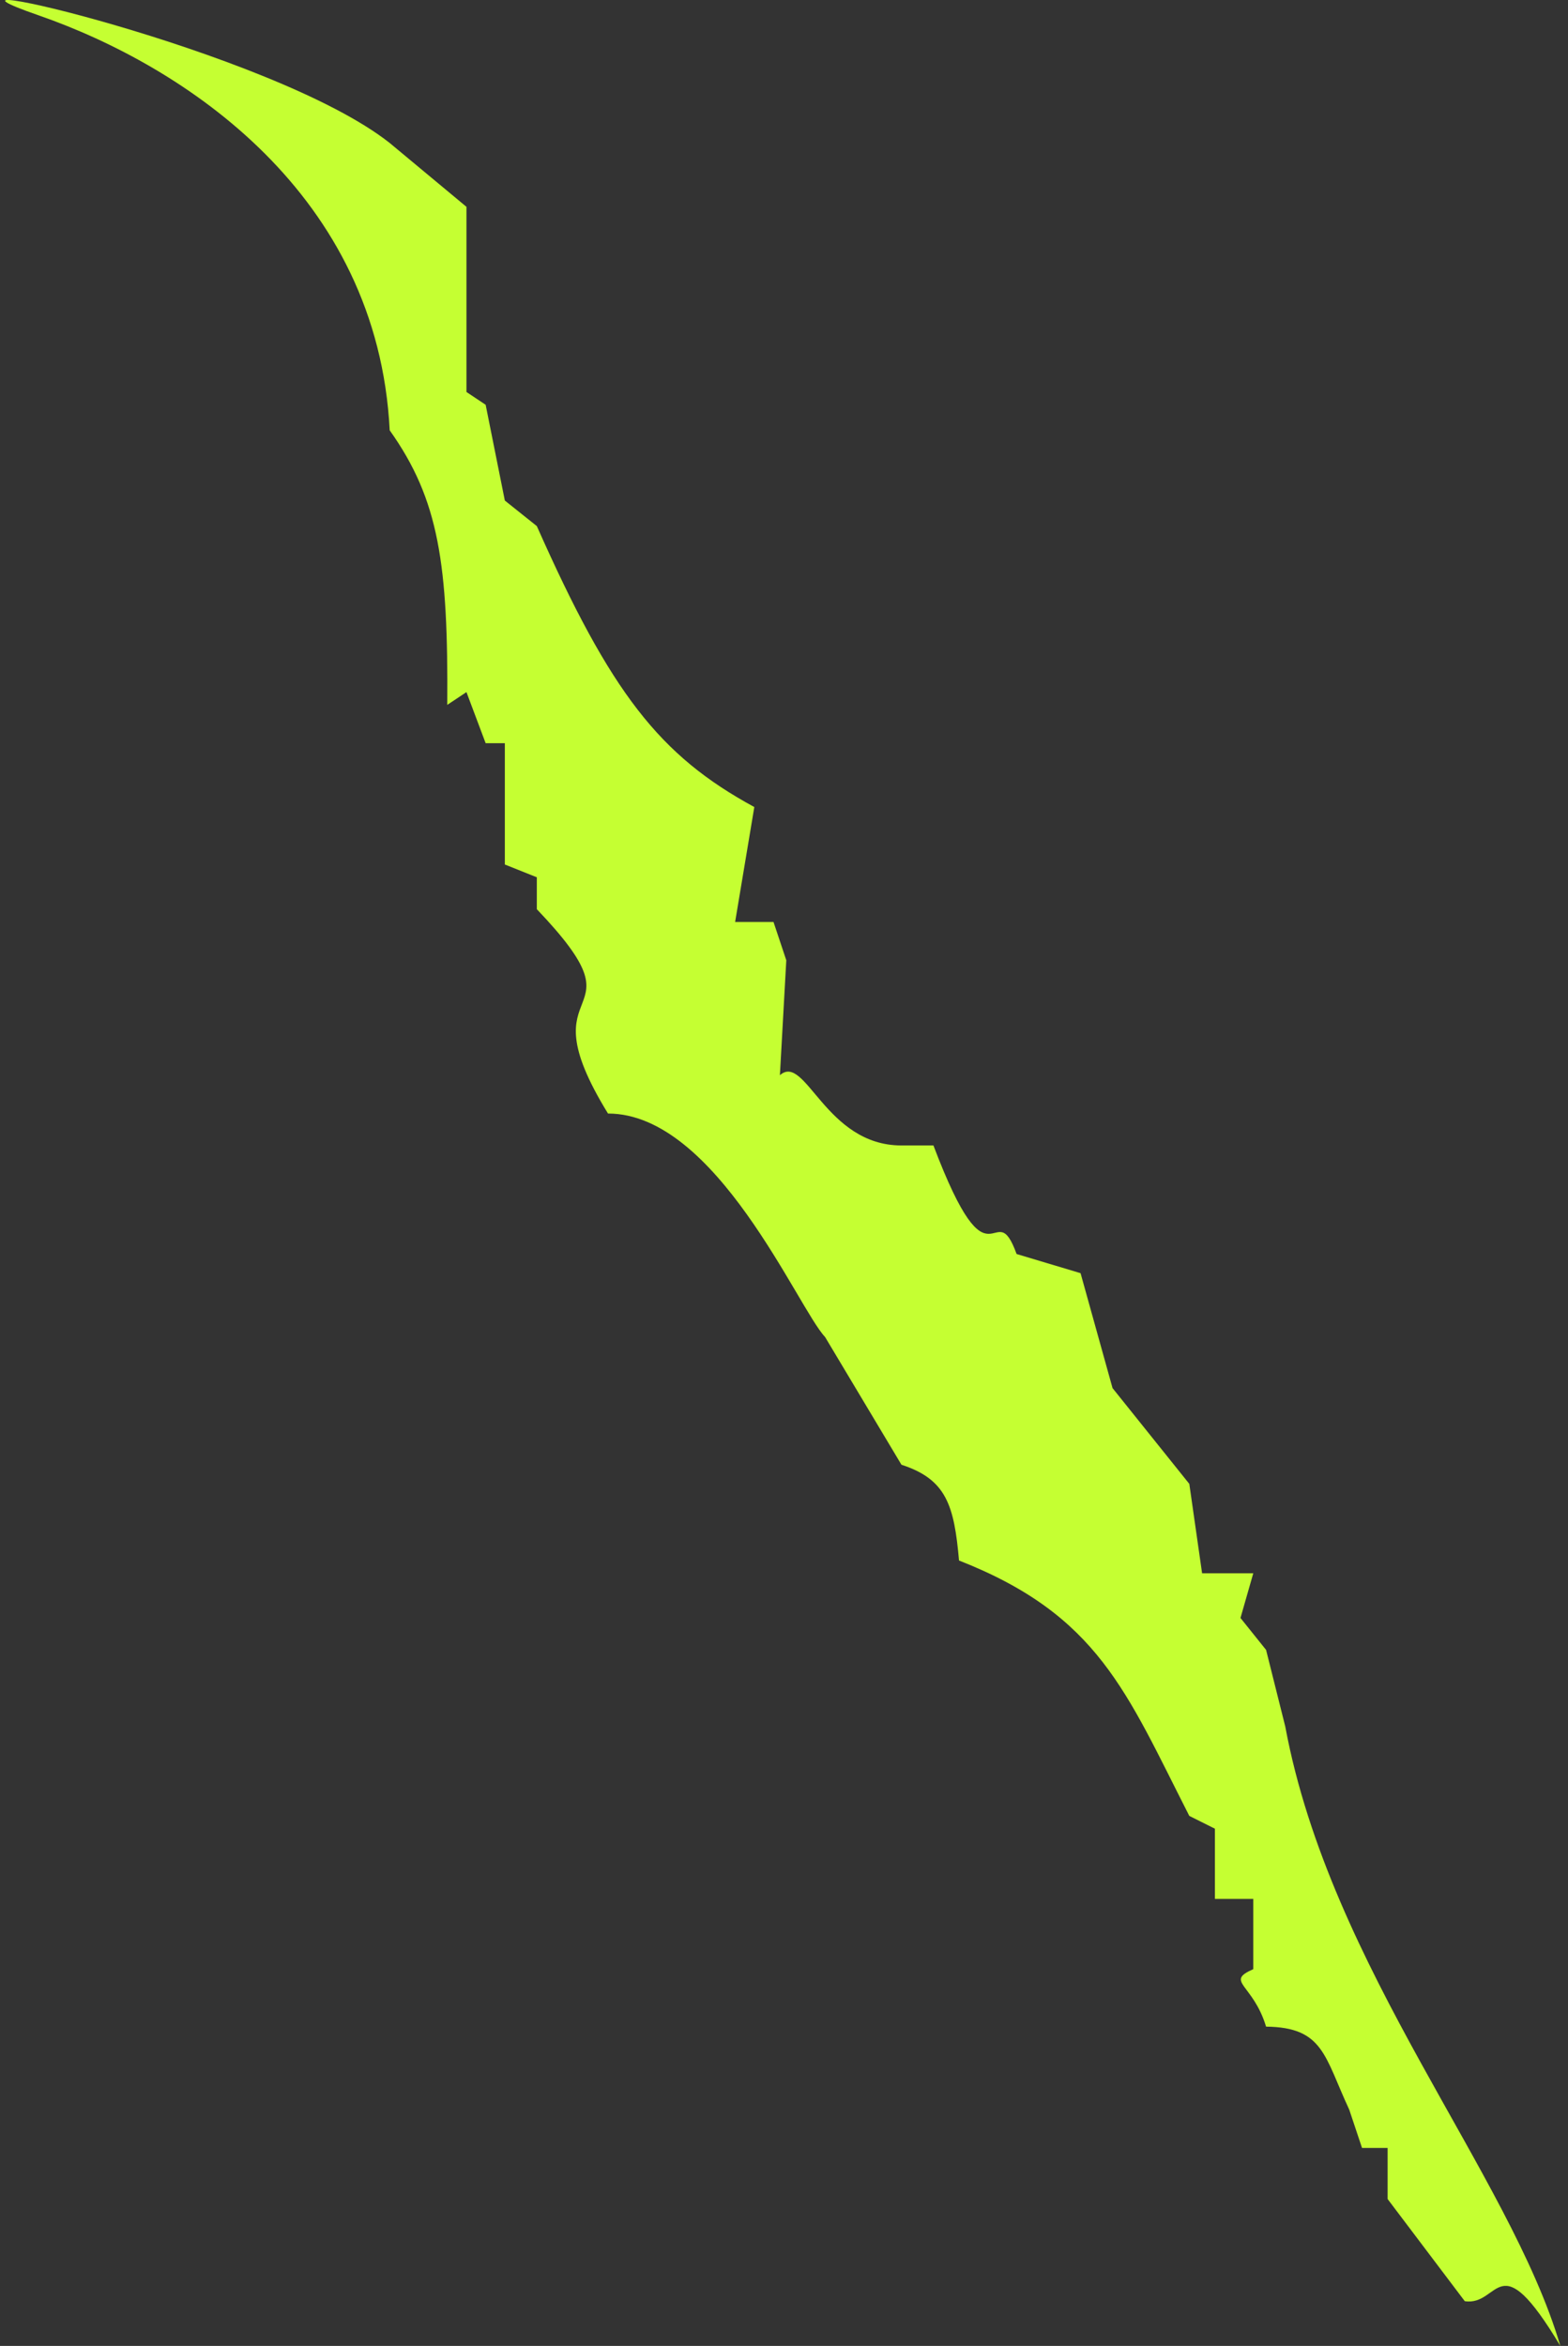 <?xml version="1.0" encoding="UTF-8"?> <svg xmlns="http://www.w3.org/2000/svg" width="123" height="184" viewBox="0 0 123 184" fill="none"><rect x="0" y="0" width="123" height="184" fill="#333333" stroke="none"/> <path d="M30.569 33.751C29.633 15.253 14.551 5.204 3.011 1.197C-8.529 -2.809 21.356 3.929 30.569 11.214L36.59 16.222V30.746L38.096 31.748L39.601 39.26L42.11 41.264C47.919 54.353 51.721 59.251 59.171 63.3L57.666 72.315H60.677L61.68 75.32L61.178 84.335C63.189 82.547 64.723 89.844 70.713 89.844H73.222C77.77 101.864 77.979 93.47 79.745 98.358L84.763 99.861L87.272 108.876L93.294 116.388L94.297 123.4H98.312L97.308 126.905L99.316 129.41L100.821 135.42C104.365 154.451 118.416 170.478 122.398 184C117.46 175.77 117.684 180.919 114.903 180.494L108.85 172.481V168.474H106.843L105.839 165.469C103.89 161.287 103.821 159.009 99.316 158.959C98.292 155.58 96.054 155.443 98.312 154.451V148.942H95.301V143.433L93.294 142.431C88.337 132.706 86.176 126.695 75.229 122.398C74.848 118.07 74.237 116.03 70.713 114.886L64.723 104.869C62.569 102.59 56.192 87.34 47.694 87.34C40.91 76.316 50.979 80.594 42.11 71.313V68.809L39.601 67.808V58.292H38.096L36.59 54.285L35.085 55.287C35.162 44.276 34.445 39.2 30.569 33.751Z" fill="#C5FF32"></path> </svg> 